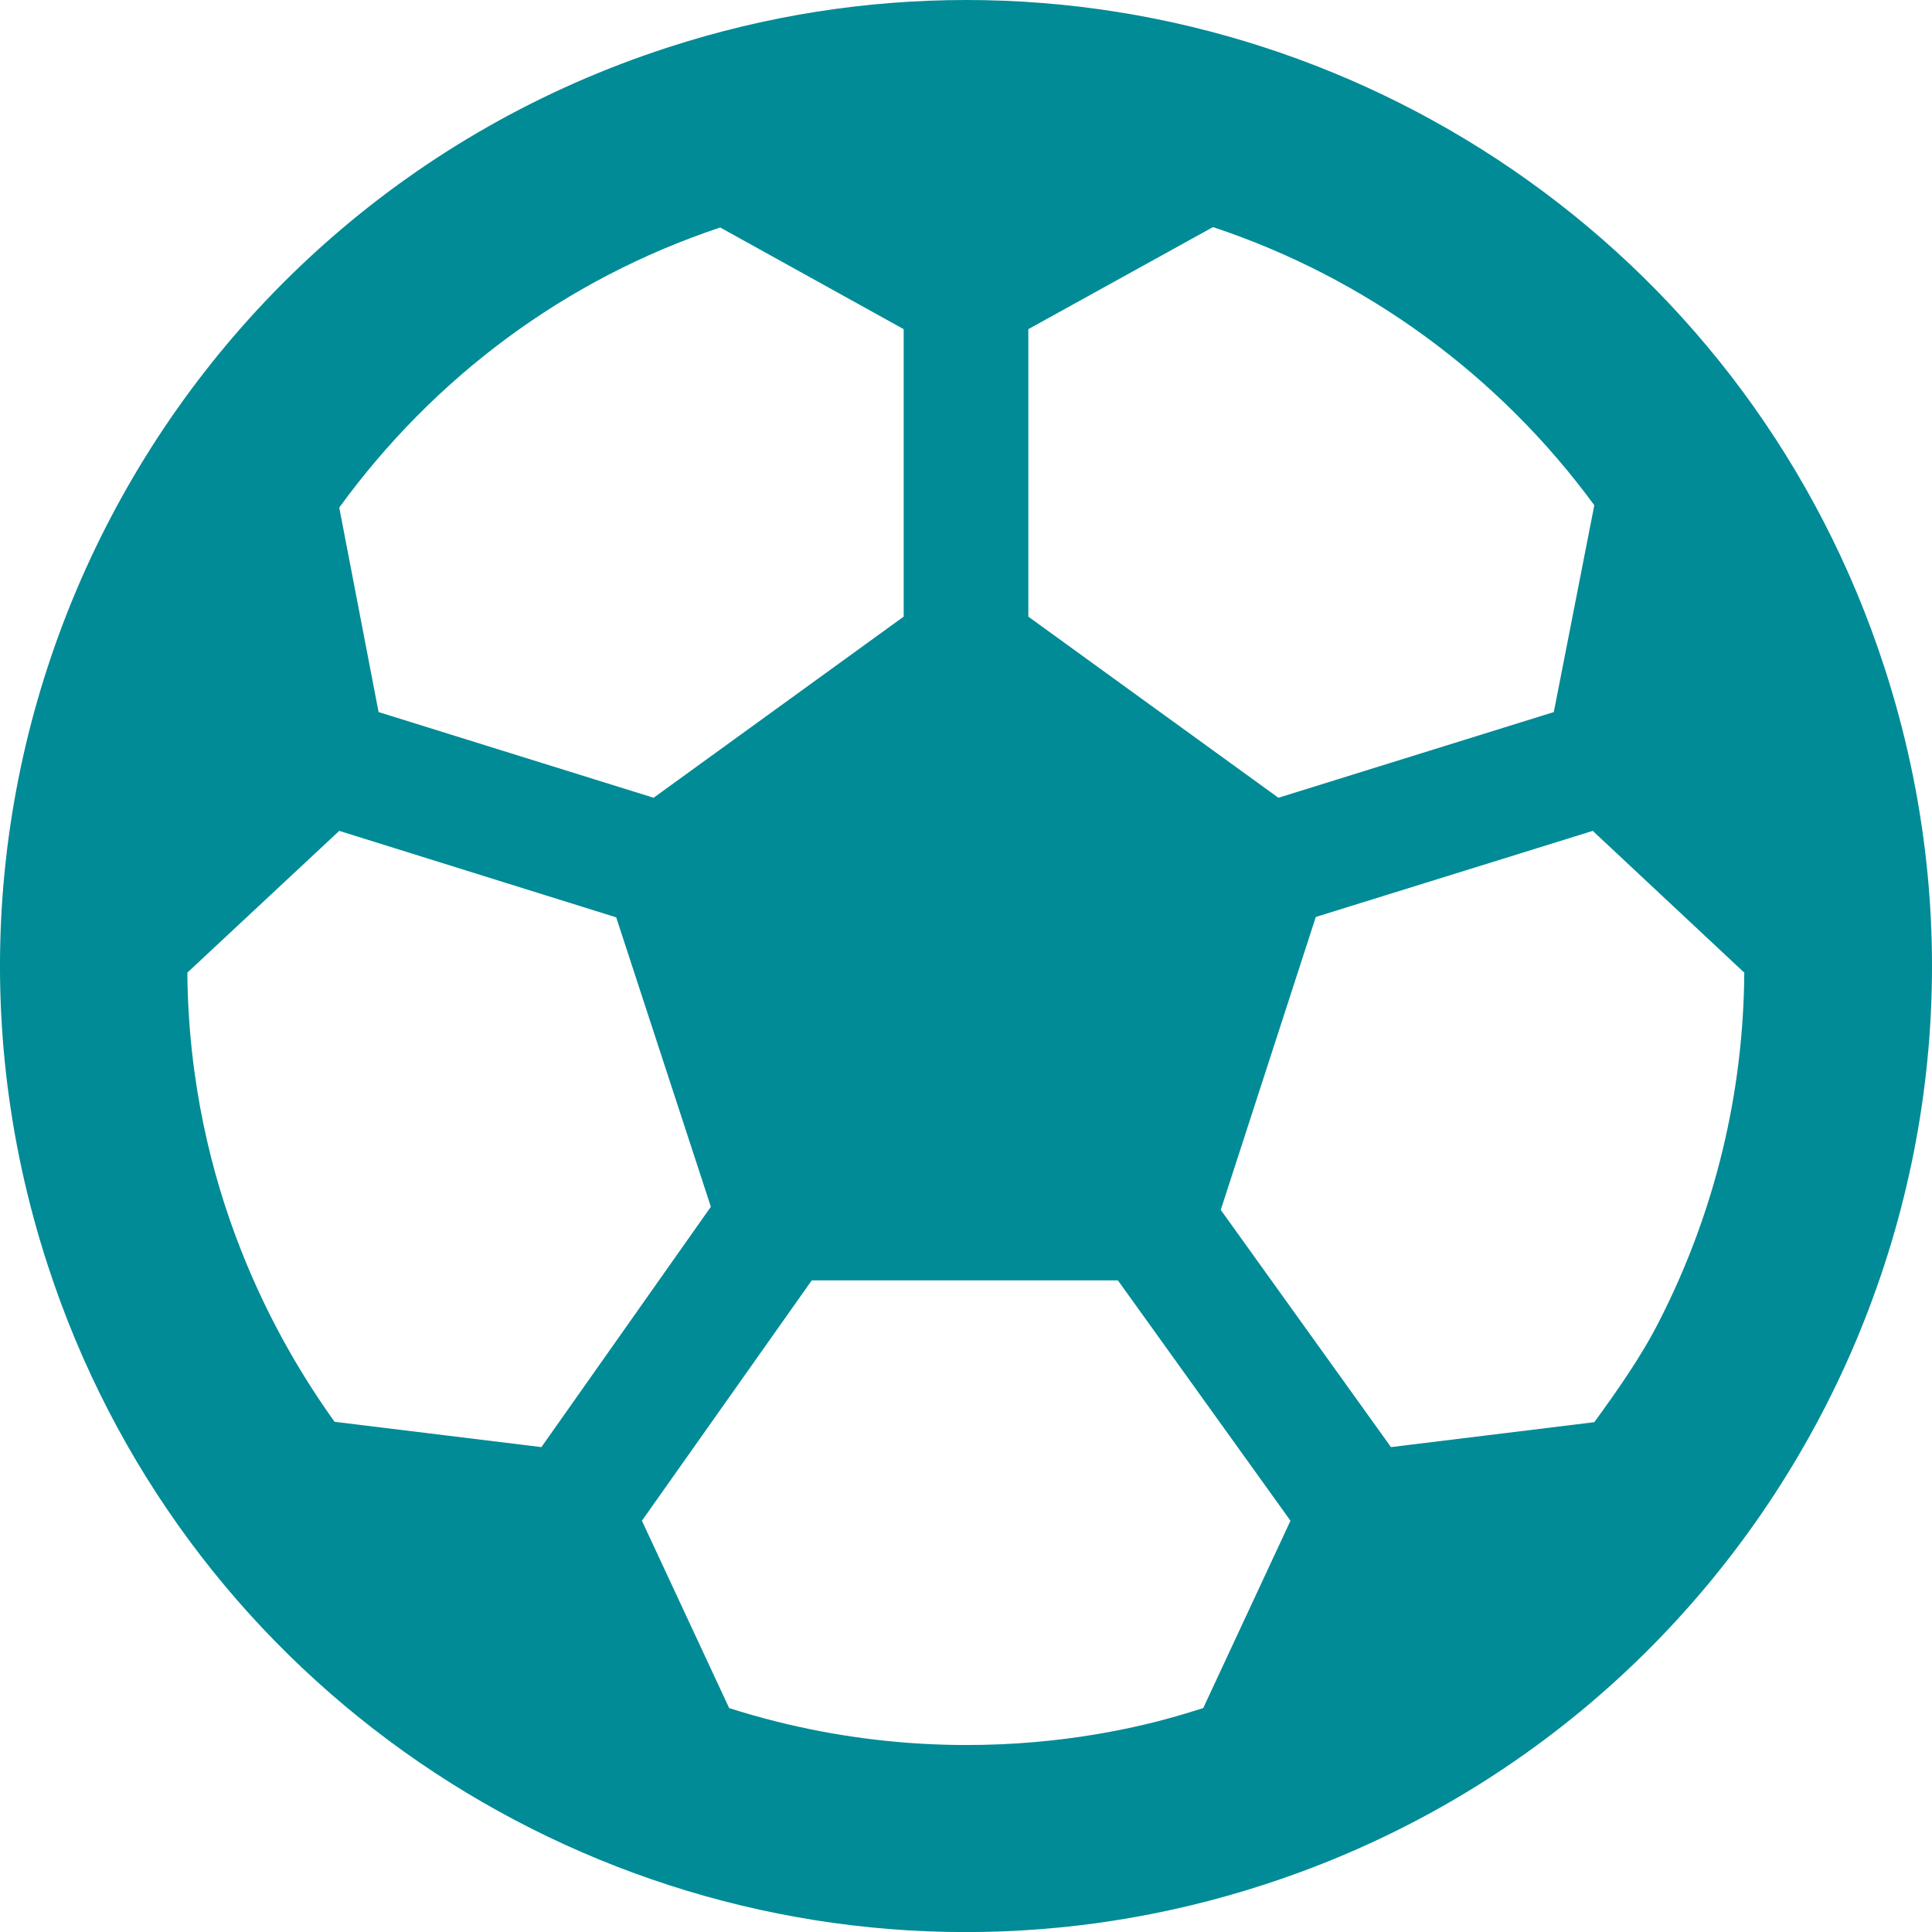 <?xml version="1.0" encoding="UTF-8"?>
<svg id="Layer_1" data-name="Layer 1" xmlns="http://www.w3.org/2000/svg" viewBox="0 0 495.98 496">
  <defs>
    <style>
      .cls-1 {
        fill: #008b96;
      }
    </style>
  </defs>
  <path class="cls-1" d="M483.79,171.4C449.79,66.6,352.59,0,248.09,0c-25.4,0-51.2,3.9-76.7,12.2C41.19,54.5-30.11,194.4,12.19,324.6c34,104.8,131.2,171.4,235.7,171.4,25.4,0,51.2-3.9,76.7-12.2,130.2-42.3,201.5-182.2,159.2-312.4Zm-74.5,193.7l-52.2,6.4-43.7-60.9,24.4-75.2,71.1-22.1,38.9,36.4c-.2,30.7-7.4,61.1-21.7,89.2-4.7,9.3-10.7,17.8-16.8,26.2h0Zm0-235.4l-10.4,53.1-70.7,22-64.2-46.5V84.5l47.4-26.2c39.2,13,73.4,38,97.9,71.4h0ZM184.89,58.4l47.1,26.1v73.8l-64.2,46.5-70.6-22-10.1-52.5c24.3-33.4,57.9-58.6,97.8-71.9h0Zm-45.9,313.1l-53.1-6.5c-14.4-20.1-37.3-59.6-37.8-115.3l39-36.4,71.1,22.2,24.3,74.3-43.5,61.7h0Zm48.2,67l-22.4-48.1,43.6-61.7h78.6l44.3,61.7-22.4,48.1c-6.2,1.8-57.6,20.4-121.7,0Z"/>
</svg>